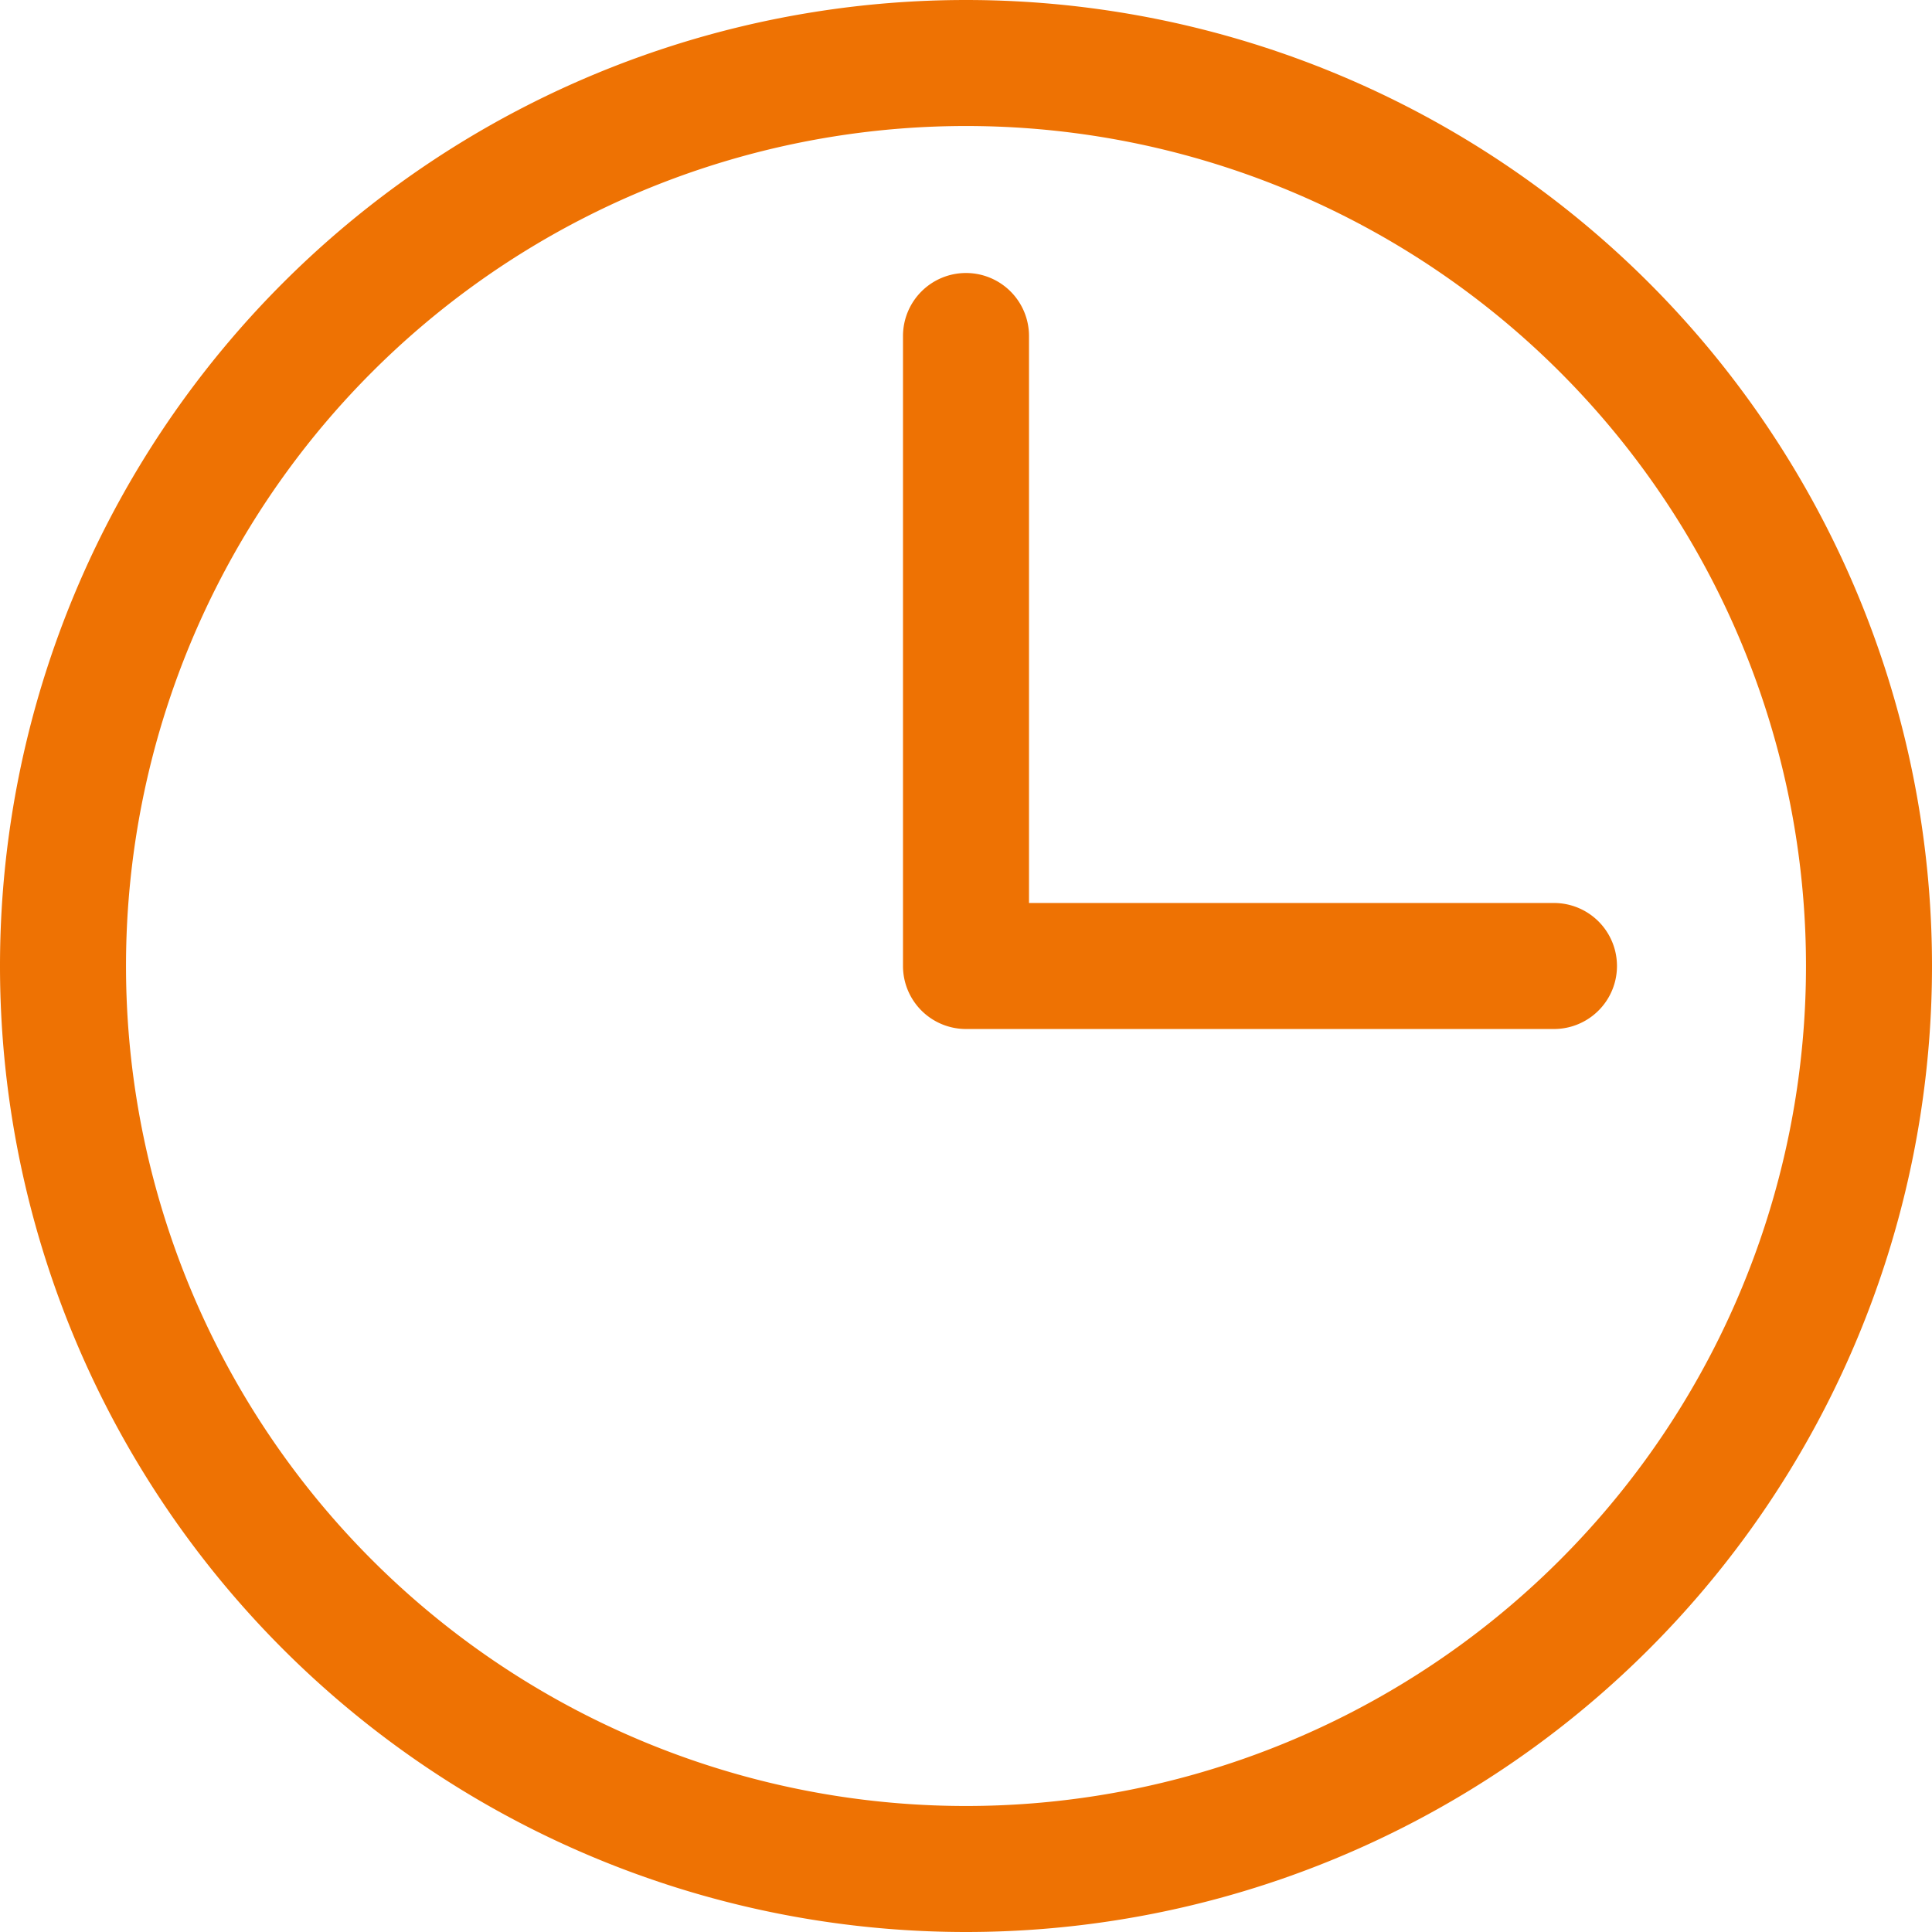 <svg xmlns="http://www.w3.org/2000/svg" width="36" height="36" viewBox="0 0 36 36"><g fill="none" fill-rule="evenodd"><g fill="#EE7203" fill-rule="nonzero"><path d="M18 0a18 18 0 100 36 18 18 0 000-36zm0 2.348a15.652 15.652 0 110 31.304 15.652 15.652 0 010-31.304zm0 2.739a1.174 1.174 0 00-1.174 1.174V18A1.174 1.174 0 0018 19.174h10.956a1.174 1.174 0 100-2.348h-9.782V6.261A1.174 1.174 0 0018 5.087z"/></g></g></svg>